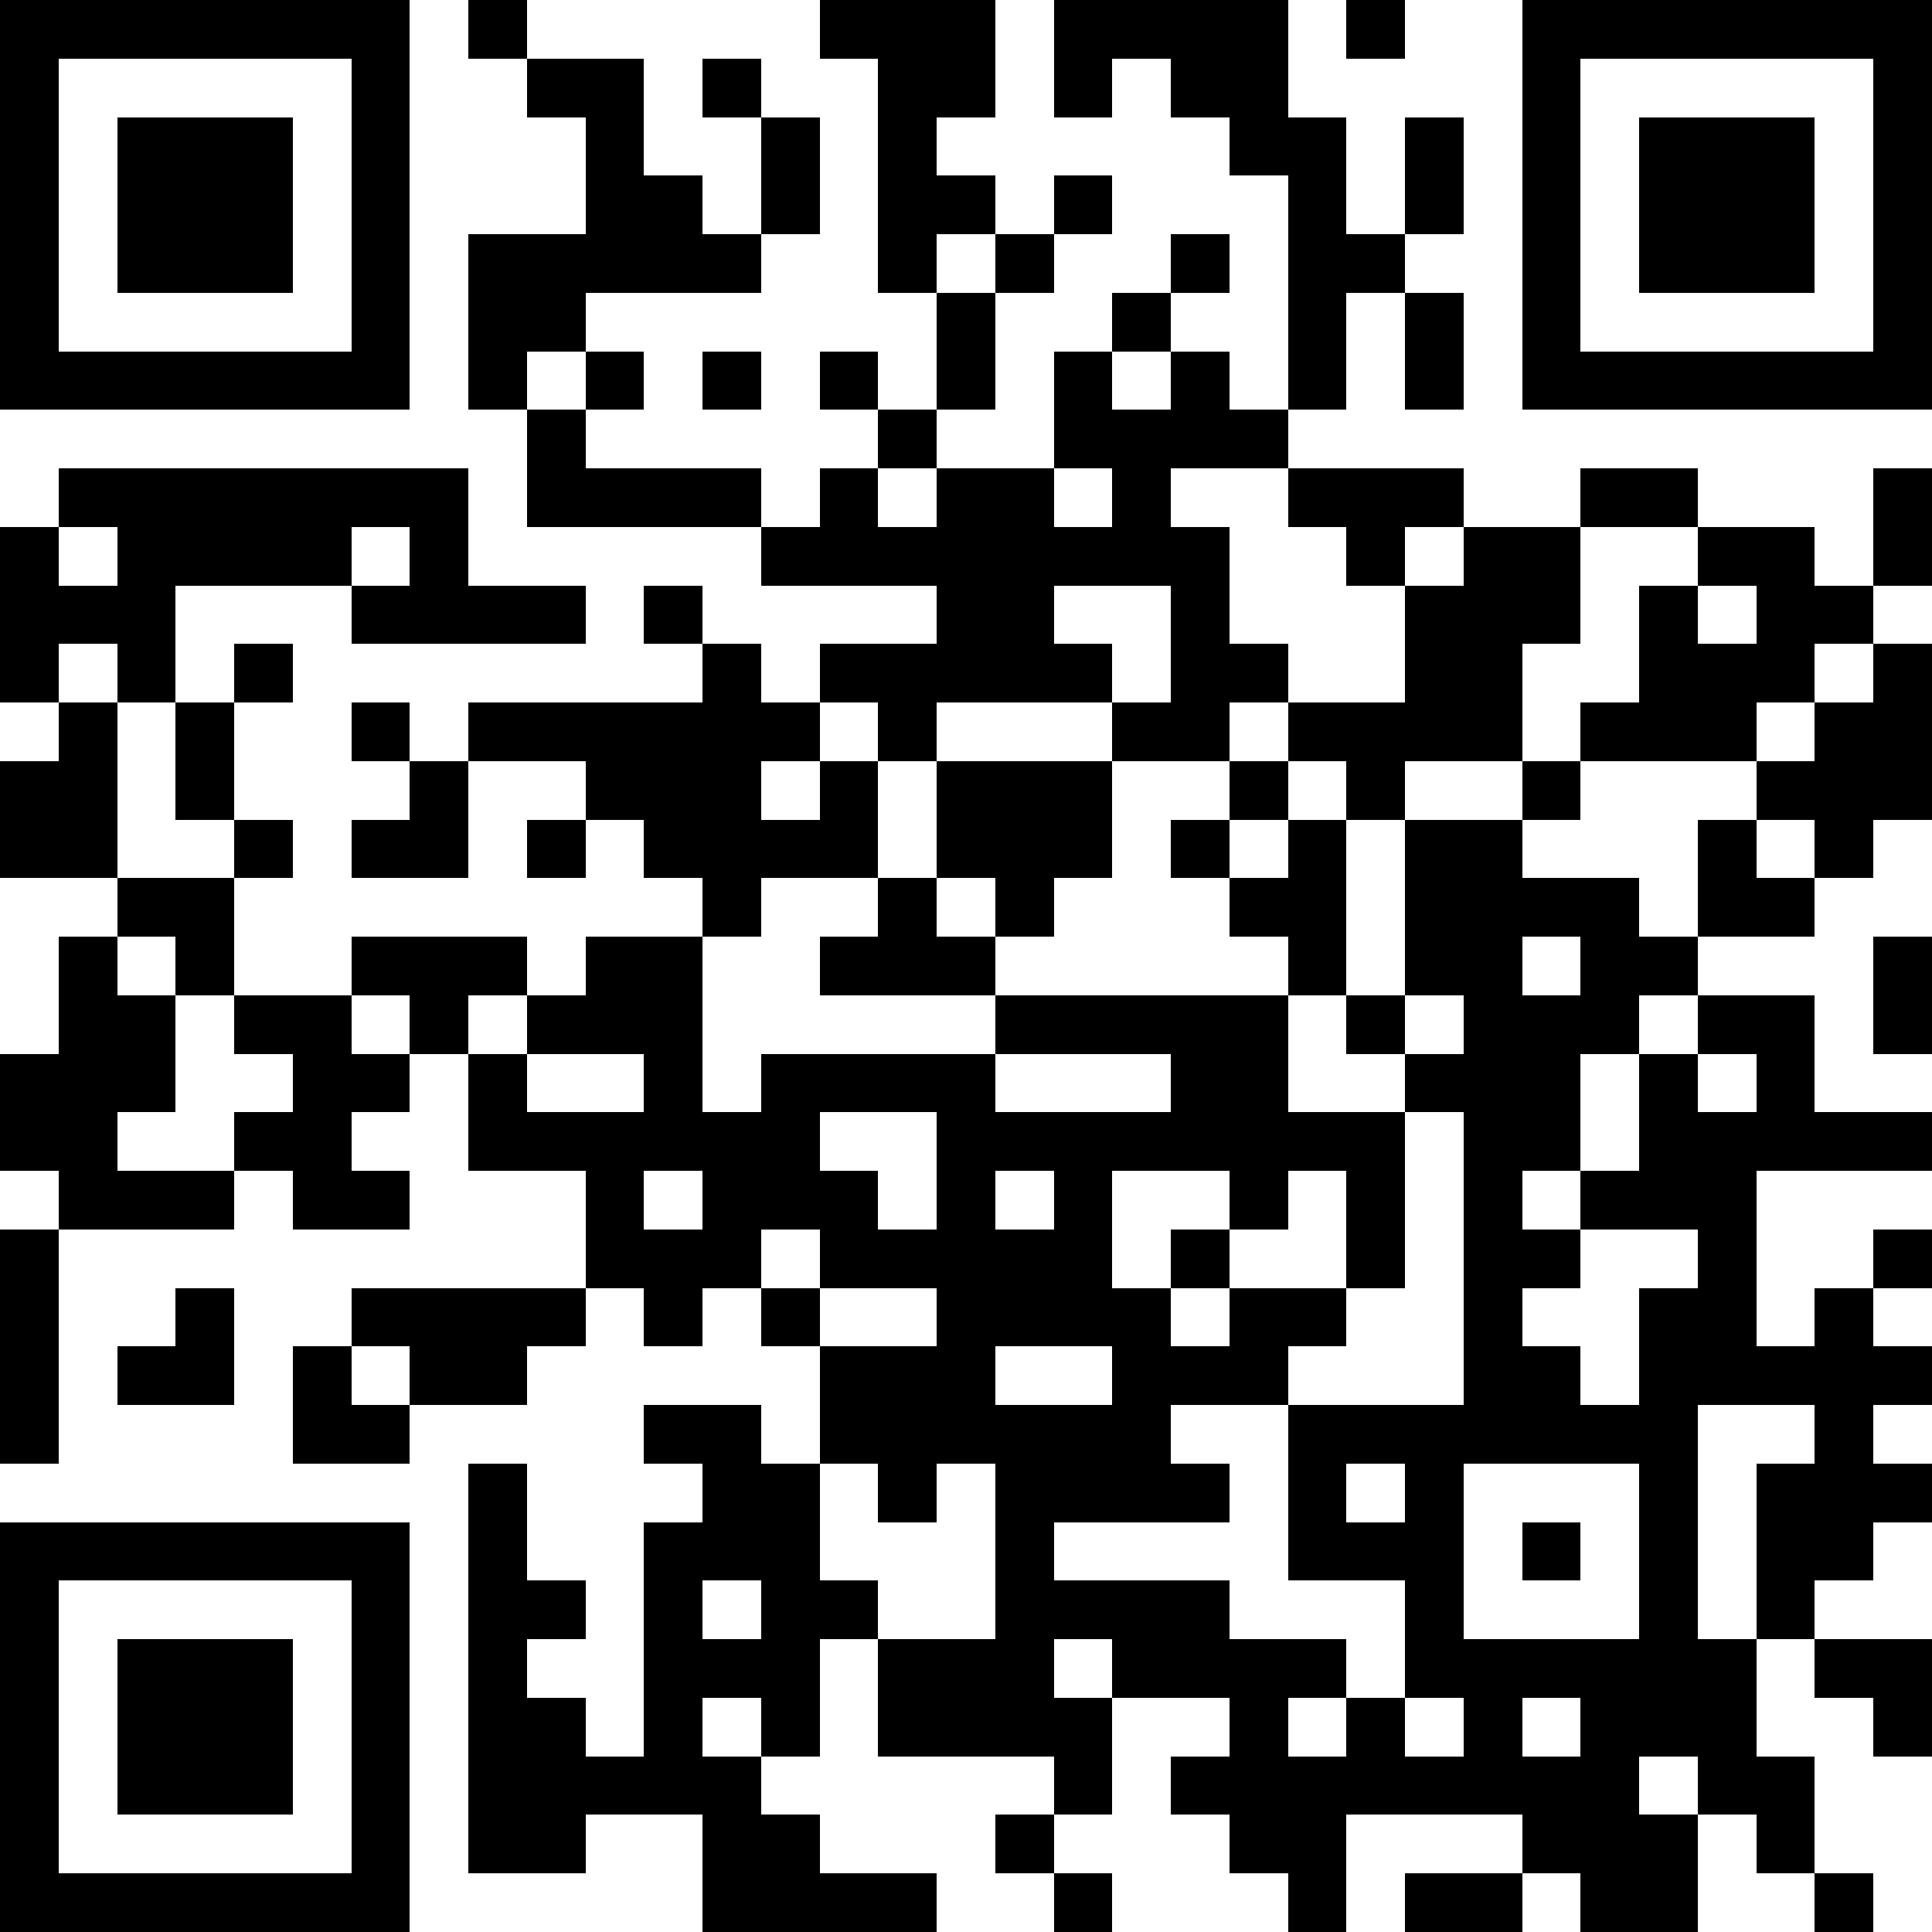 <svg version="1.1" baseProfile="full" shape-rendering="crispEdges" width="33" height="33" xmlns="http://www.w3.org/2000/svg" xmlns:xlink="http://www.w3.org/1999/xlink"><rect x="0" y="0" width="33" height="33" fill="#FFFFFF" />
<rect x="0" y="0" width="7" height="1" fill="#000000" />
<rect x="8" y="0" width="1" height="1" fill="#000000" />
<rect x="14" y="0" width="3" height="1" fill="#000000" />
<rect x="18" y="0" width="4" height="1" fill="#000000" />
<rect x="23" y="0" width="1" height="1" fill="#000000" />
<rect x="26" y="0" width="7" height="1" fill="#000000" />
<rect x="0" y="1" width="1" height="5" fill="#000000" />
<rect x="6" y="1" width="1" height="5" fill="#000000" />
<rect x="9" y="1" width="2" height="1" fill="#000000" />
<rect x="12" y="1" width="1" height="1" fill="#000000" />
<rect x="15" y="1" width="2" height="1" fill="#000000" />
<rect x="18" y="1" width="1" height="1" fill="#000000" />
<rect x="20" y="1" width="2" height="1" fill="#000000" />
<rect x="26" y="1" width="1" height="5" fill="#000000" />
<rect x="32" y="1" width="1" height="5" fill="#000000" />
<rect x="2" y="2" width="3" height="3" fill="#000000" />
<rect x="10" y="2" width="1" height="1" fill="#000000" />
<rect x="13" y="2" width="1" height="2" fill="#000000" />
<rect x="15" y="2" width="1" height="1" fill="#000000" />
<rect x="21" y="2" width="2" height="1" fill="#000000" />
<rect x="24" y="2" width="1" height="2" fill="#000000" />
<rect x="28" y="2" width="3" height="3" fill="#000000" />
<rect x="10" y="3" width="2" height="1" fill="#000000" />
<rect x="15" y="3" width="2" height="1" fill="#000000" />
<rect x="18" y="3" width="1" height="1" fill="#000000" />
<rect x="22" y="3" width="1" height="1" fill="#000000" />
<rect x="8" y="4" width="5" height="1" fill="#000000" />
<rect x="15" y="4" width="1" height="1" fill="#000000" />
<rect x="17" y="4" width="1" height="1" fill="#000000" />
<rect x="20" y="4" width="1" height="1" fill="#000000" />
<rect x="22" y="4" width="2" height="1" fill="#000000" />
<rect x="8" y="5" width="2" height="1" fill="#000000" />
<rect x="16" y="5" width="1" height="2" fill="#000000" />
<rect x="19" y="5" width="1" height="1" fill="#000000" />
<rect x="22" y="5" width="1" height="2" fill="#000000" />
<rect x="24" y="5" width="1" height="2" fill="#000000" />
<rect x="0" y="6" width="7" height="1" fill="#000000" />
<rect x="8" y="6" width="1" height="1" fill="#000000" />
<rect x="10" y="6" width="1" height="1" fill="#000000" />
<rect x="12" y="6" width="1" height="1" fill="#000000" />
<rect x="14" y="6" width="1" height="1" fill="#000000" />
<rect x="18" y="6" width="1" height="1" fill="#000000" />
<rect x="20" y="6" width="1" height="1" fill="#000000" />
<rect x="26" y="6" width="7" height="1" fill="#000000" />
<rect x="9" y="7" width="1" height="1" fill="#000000" />
<rect x="15" y="7" width="1" height="1" fill="#000000" />
<rect x="18" y="7" width="4" height="1" fill="#000000" />
<rect x="1" y="8" width="7" height="1" fill="#000000" />
<rect x="9" y="8" width="4" height="1" fill="#000000" />
<rect x="14" y="8" width="1" height="1" fill="#000000" />
<rect x="16" y="8" width="2" height="1" fill="#000000" />
<rect x="19" y="8" width="1" height="1" fill="#000000" />
<rect x="22" y="8" width="3" height="1" fill="#000000" />
<rect x="27" y="8" width="2" height="1" fill="#000000" />
<rect x="32" y="8" width="1" height="2" fill="#000000" />
<rect x="0" y="9" width="1" height="1" fill="#000000" />
<rect x="2" y="9" width="4" height="1" fill="#000000" />
<rect x="7" y="9" width="1" height="1" fill="#000000" />
<rect x="13" y="9" width="8" height="1" fill="#000000" />
<rect x="23" y="9" width="1" height="1" fill="#000000" />
<rect x="25" y="9" width="2" height="1" fill="#000000" />
<rect x="29" y="9" width="2" height="1" fill="#000000" />
<rect x="0" y="10" width="3" height="1" fill="#000000" />
<rect x="6" y="10" width="4" height="1" fill="#000000" />
<rect x="11" y="10" width="1" height="1" fill="#000000" />
<rect x="16" y="10" width="2" height="1" fill="#000000" />
<rect x="20" y="10" width="1" height="1" fill="#000000" />
<rect x="24" y="10" width="3" height="1" fill="#000000" />
<rect x="28" y="10" width="1" height="1" fill="#000000" />
<rect x="30" y="10" width="2" height="1" fill="#000000" />
<rect x="0" y="11" width="1" height="1" fill="#000000" />
<rect x="2" y="11" width="1" height="1" fill="#000000" />
<rect x="4" y="11" width="1" height="1" fill="#000000" />
<rect x="12" y="11" width="1" height="1" fill="#000000" />
<rect x="14" y="11" width="5" height="1" fill="#000000" />
<rect x="20" y="11" width="2" height="1" fill="#000000" />
<rect x="24" y="11" width="2" height="1" fill="#000000" />
<rect x="28" y="11" width="3" height="1" fill="#000000" />
<rect x="32" y="11" width="1" height="1" fill="#000000" />
<rect x="1" y="12" width="1" height="1" fill="#000000" />
<rect x="3" y="12" width="1" height="2" fill="#000000" />
<rect x="6" y="12" width="1" height="1" fill="#000000" />
<rect x="8" y="12" width="6" height="1" fill="#000000" />
<rect x="15" y="12" width="1" height="1" fill="#000000" />
<rect x="19" y="12" width="2" height="1" fill="#000000" />
<rect x="22" y="12" width="4" height="1" fill="#000000" />
<rect x="27" y="12" width="3" height="1" fill="#000000" />
<rect x="31" y="12" width="2" height="1" fill="#000000" />
<rect x="0" y="13" width="2" height="2" fill="#000000" />
<rect x="7" y="13" width="1" height="1" fill="#000000" />
<rect x="10" y="13" width="3" height="1" fill="#000000" />
<rect x="14" y="13" width="1" height="1" fill="#000000" />
<rect x="16" y="13" width="3" height="2" fill="#000000" />
<rect x="21" y="13" width="1" height="1" fill="#000000" />
<rect x="23" y="13" width="1" height="1" fill="#000000" />
<rect x="26" y="13" width="1" height="1" fill="#000000" />
<rect x="30" y="13" width="3" height="1" fill="#000000" />
<rect x="4" y="14" width="1" height="1" fill="#000000" />
<rect x="6" y="14" width="2" height="1" fill="#000000" />
<rect x="9" y="14" width="1" height="1" fill="#000000" />
<rect x="11" y="14" width="4" height="1" fill="#000000" />
<rect x="20" y="14" width="1" height="1" fill="#000000" />
<rect x="22" y="14" width="1" height="1" fill="#000000" />
<rect x="24" y="14" width="2" height="1" fill="#000000" />
<rect x="29" y="14" width="1" height="1" fill="#000000" />
<rect x="31" y="14" width="1" height="1" fill="#000000" />
<rect x="2" y="15" width="2" height="1" fill="#000000" />
<rect x="12" y="15" width="1" height="1" fill="#000000" />
<rect x="15" y="15" width="1" height="1" fill="#000000" />
<rect x="17" y="15" width="1" height="1" fill="#000000" />
<rect x="21" y="15" width="2" height="1" fill="#000000" />
<rect x="24" y="15" width="4" height="1" fill="#000000" />
<rect x="29" y="15" width="2" height="1" fill="#000000" />
<rect x="1" y="16" width="1" height="1" fill="#000000" />
<rect x="3" y="16" width="1" height="1" fill="#000000" />
<rect x="6" y="16" width="3" height="1" fill="#000000" />
<rect x="10" y="16" width="2" height="1" fill="#000000" />
<rect x="14" y="16" width="3" height="1" fill="#000000" />
<rect x="22" y="16" width="1" height="1" fill="#000000" />
<rect x="24" y="16" width="2" height="1" fill="#000000" />
<rect x="27" y="16" width="2" height="1" fill="#000000" />
<rect x="32" y="16" width="1" height="2" fill="#000000" />
<rect x="1" y="17" width="2" height="1" fill="#000000" />
<rect x="4" y="17" width="2" height="1" fill="#000000" />
<rect x="7" y="17" width="1" height="1" fill="#000000" />
<rect x="9" y="17" width="3" height="1" fill="#000000" />
<rect x="17" y="17" width="5" height="1" fill="#000000" />
<rect x="23" y="17" width="1" height="1" fill="#000000" />
<rect x="25" y="17" width="3" height="1" fill="#000000" />
<rect x="29" y="17" width="2" height="1" fill="#000000" />
<rect x="0" y="18" width="3" height="1" fill="#000000" />
<rect x="5" y="18" width="2" height="1" fill="#000000" />
<rect x="8" y="18" width="1" height="1" fill="#000000" />
<rect x="11" y="18" width="1" height="1" fill="#000000" />
<rect x="13" y="18" width="4" height="1" fill="#000000" />
<rect x="20" y="18" width="2" height="1" fill="#000000" />
<rect x="24" y="18" width="3" height="1" fill="#000000" />
<rect x="28" y="18" width="1" height="1" fill="#000000" />
<rect x="30" y="18" width="1" height="1" fill="#000000" />
<rect x="0" y="19" width="2" height="1" fill="#000000" />
<rect x="4" y="19" width="2" height="1" fill="#000000" />
<rect x="8" y="19" width="6" height="1" fill="#000000" />
<rect x="16" y="19" width="8" height="1" fill="#000000" />
<rect x="25" y="19" width="2" height="1" fill="#000000" />
<rect x="28" y="19" width="5" height="1" fill="#000000" />
<rect x="1" y="20" width="3" height="1" fill="#000000" />
<rect x="5" y="20" width="2" height="1" fill="#000000" />
<rect x="10" y="20" width="1" height="1" fill="#000000" />
<rect x="12" y="20" width="3" height="1" fill="#000000" />
<rect x="16" y="20" width="1" height="1" fill="#000000" />
<rect x="18" y="20" width="1" height="1" fill="#000000" />
<rect x="21" y="20" width="1" height="1" fill="#000000" />
<rect x="23" y="20" width="1" height="2" fill="#000000" />
<rect x="25" y="20" width="1" height="1" fill="#000000" />
<rect x="27" y="20" width="3" height="1" fill="#000000" />
<rect x="0" y="21" width="1" height="4" fill="#000000" />
<rect x="10" y="21" width="3" height="1" fill="#000000" />
<rect x="14" y="21" width="5" height="1" fill="#000000" />
<rect x="20" y="21" width="1" height="1" fill="#000000" />
<rect x="25" y="21" width="2" height="1" fill="#000000" />
<rect x="29" y="21" width="1" height="1" fill="#000000" />
<rect x="32" y="21" width="1" height="1" fill="#000000" />
<rect x="3" y="22" width="1" height="1" fill="#000000" />
<rect x="6" y="22" width="4" height="1" fill="#000000" />
<rect x="11" y="22" width="1" height="1" fill="#000000" />
<rect x="13" y="22" width="1" height="1" fill="#000000" />
<rect x="16" y="22" width="4" height="1" fill="#000000" />
<rect x="21" y="22" width="2" height="1" fill="#000000" />
<rect x="25" y="22" width="1" height="1" fill="#000000" />
<rect x="28" y="22" width="2" height="1" fill="#000000" />
<rect x="31" y="22" width="1" height="1" fill="#000000" />
<rect x="2" y="23" width="2" height="1" fill="#000000" />
<rect x="5" y="23" width="1" height="1" fill="#000000" />
<rect x="7" y="23" width="2" height="1" fill="#000000" />
<rect x="14" y="23" width="3" height="1" fill="#000000" />
<rect x="19" y="23" width="3" height="1" fill="#000000" />
<rect x="25" y="23" width="2" height="1" fill="#000000" />
<rect x="28" y="23" width="5" height="1" fill="#000000" />
<rect x="5" y="24" width="2" height="1" fill="#000000" />
<rect x="11" y="24" width="2" height="1" fill="#000000" />
<rect x="14" y="24" width="6" height="1" fill="#000000" />
<rect x="22" y="24" width="7" height="1" fill="#000000" />
<rect x="31" y="24" width="1" height="1" fill="#000000" />
<rect x="8" y="25" width="1" height="2" fill="#000000" />
<rect x="12" y="25" width="2" height="1" fill="#000000" />
<rect x="15" y="25" width="1" height="1" fill="#000000" />
<rect x="17" y="25" width="4" height="1" fill="#000000" />
<rect x="22" y="25" width="1" height="1" fill="#000000" />
<rect x="24" y="25" width="1" height="1" fill="#000000" />
<rect x="28" y="25" width="1" height="3" fill="#000000" />
<rect x="30" y="25" width="3" height="1" fill="#000000" />
<rect x="0" y="26" width="7" height="1" fill="#000000" />
<rect x="11" y="26" width="3" height="1" fill="#000000" />
<rect x="17" y="26" width="1" height="1" fill="#000000" />
<rect x="22" y="26" width="3" height="1" fill="#000000" />
<rect x="26" y="26" width="1" height="1" fill="#000000" />
<rect x="30" y="26" width="2" height="1" fill="#000000" />
<rect x="0" y="27" width="1" height="5" fill="#000000" />
<rect x="6" y="27" width="1" height="5" fill="#000000" />
<rect x="8" y="27" width="2" height="1" fill="#000000" />
<rect x="11" y="27" width="1" height="1" fill="#000000" />
<rect x="13" y="27" width="2" height="1" fill="#000000" />
<rect x="17" y="27" width="4" height="1" fill="#000000" />
<rect x="24" y="27" width="1" height="1" fill="#000000" />
<rect x="30" y="27" width="1" height="1" fill="#000000" />
<rect x="2" y="28" width="3" height="3" fill="#000000" />
<rect x="8" y="28" width="1" height="1" fill="#000000" />
<rect x="11" y="28" width="3" height="1" fill="#000000" />
<rect x="15" y="28" width="3" height="1" fill="#000000" />
<rect x="19" y="28" width="4" height="1" fill="#000000" />
<rect x="24" y="28" width="6" height="1" fill="#000000" />
<rect x="31" y="28" width="2" height="1" fill="#000000" />
<rect x="8" y="29" width="2" height="1" fill="#000000" />
<rect x="11" y="29" width="1" height="1" fill="#000000" />
<rect x="13" y="29" width="1" height="1" fill="#000000" />
<rect x="15" y="29" width="4" height="1" fill="#000000" />
<rect x="21" y="29" width="1" height="1" fill="#000000" />
<rect x="23" y="29" width="1" height="1" fill="#000000" />
<rect x="25" y="29" width="1" height="1" fill="#000000" />
<rect x="27" y="29" width="3" height="1" fill="#000000" />
<rect x="32" y="29" width="1" height="1" fill="#000000" />
<rect x="8" y="30" width="5" height="1" fill="#000000" />
<rect x="18" y="30" width="1" height="1" fill="#000000" />
<rect x="20" y="30" width="8" height="1" fill="#000000" />
<rect x="29" y="30" width="2" height="1" fill="#000000" />
<rect x="8" y="31" width="2" height="1" fill="#000000" />
<rect x="12" y="31" width="2" height="1" fill="#000000" />
<rect x="17" y="31" width="1" height="1" fill="#000000" />
<rect x="21" y="31" width="2" height="1" fill="#000000" />
<rect x="26" y="31" width="3" height="1" fill="#000000" />
<rect x="30" y="31" width="1" height="1" fill="#000000" />
<rect x="0" y="32" width="7" height="1" fill="#000000" />
<rect x="12" y="32" width="4" height="1" fill="#000000" />
<rect x="18" y="32" width="1" height="1" fill="#000000" />
<rect x="22" y="32" width="1" height="1" fill="#000000" />
<rect x="24" y="32" width="2" height="1" fill="#000000" />
<rect x="27" y="32" width="2" height="1" fill="#000000" />
<rect x="31" y="32" width="1" height="1" fill="#000000" />
</svg>